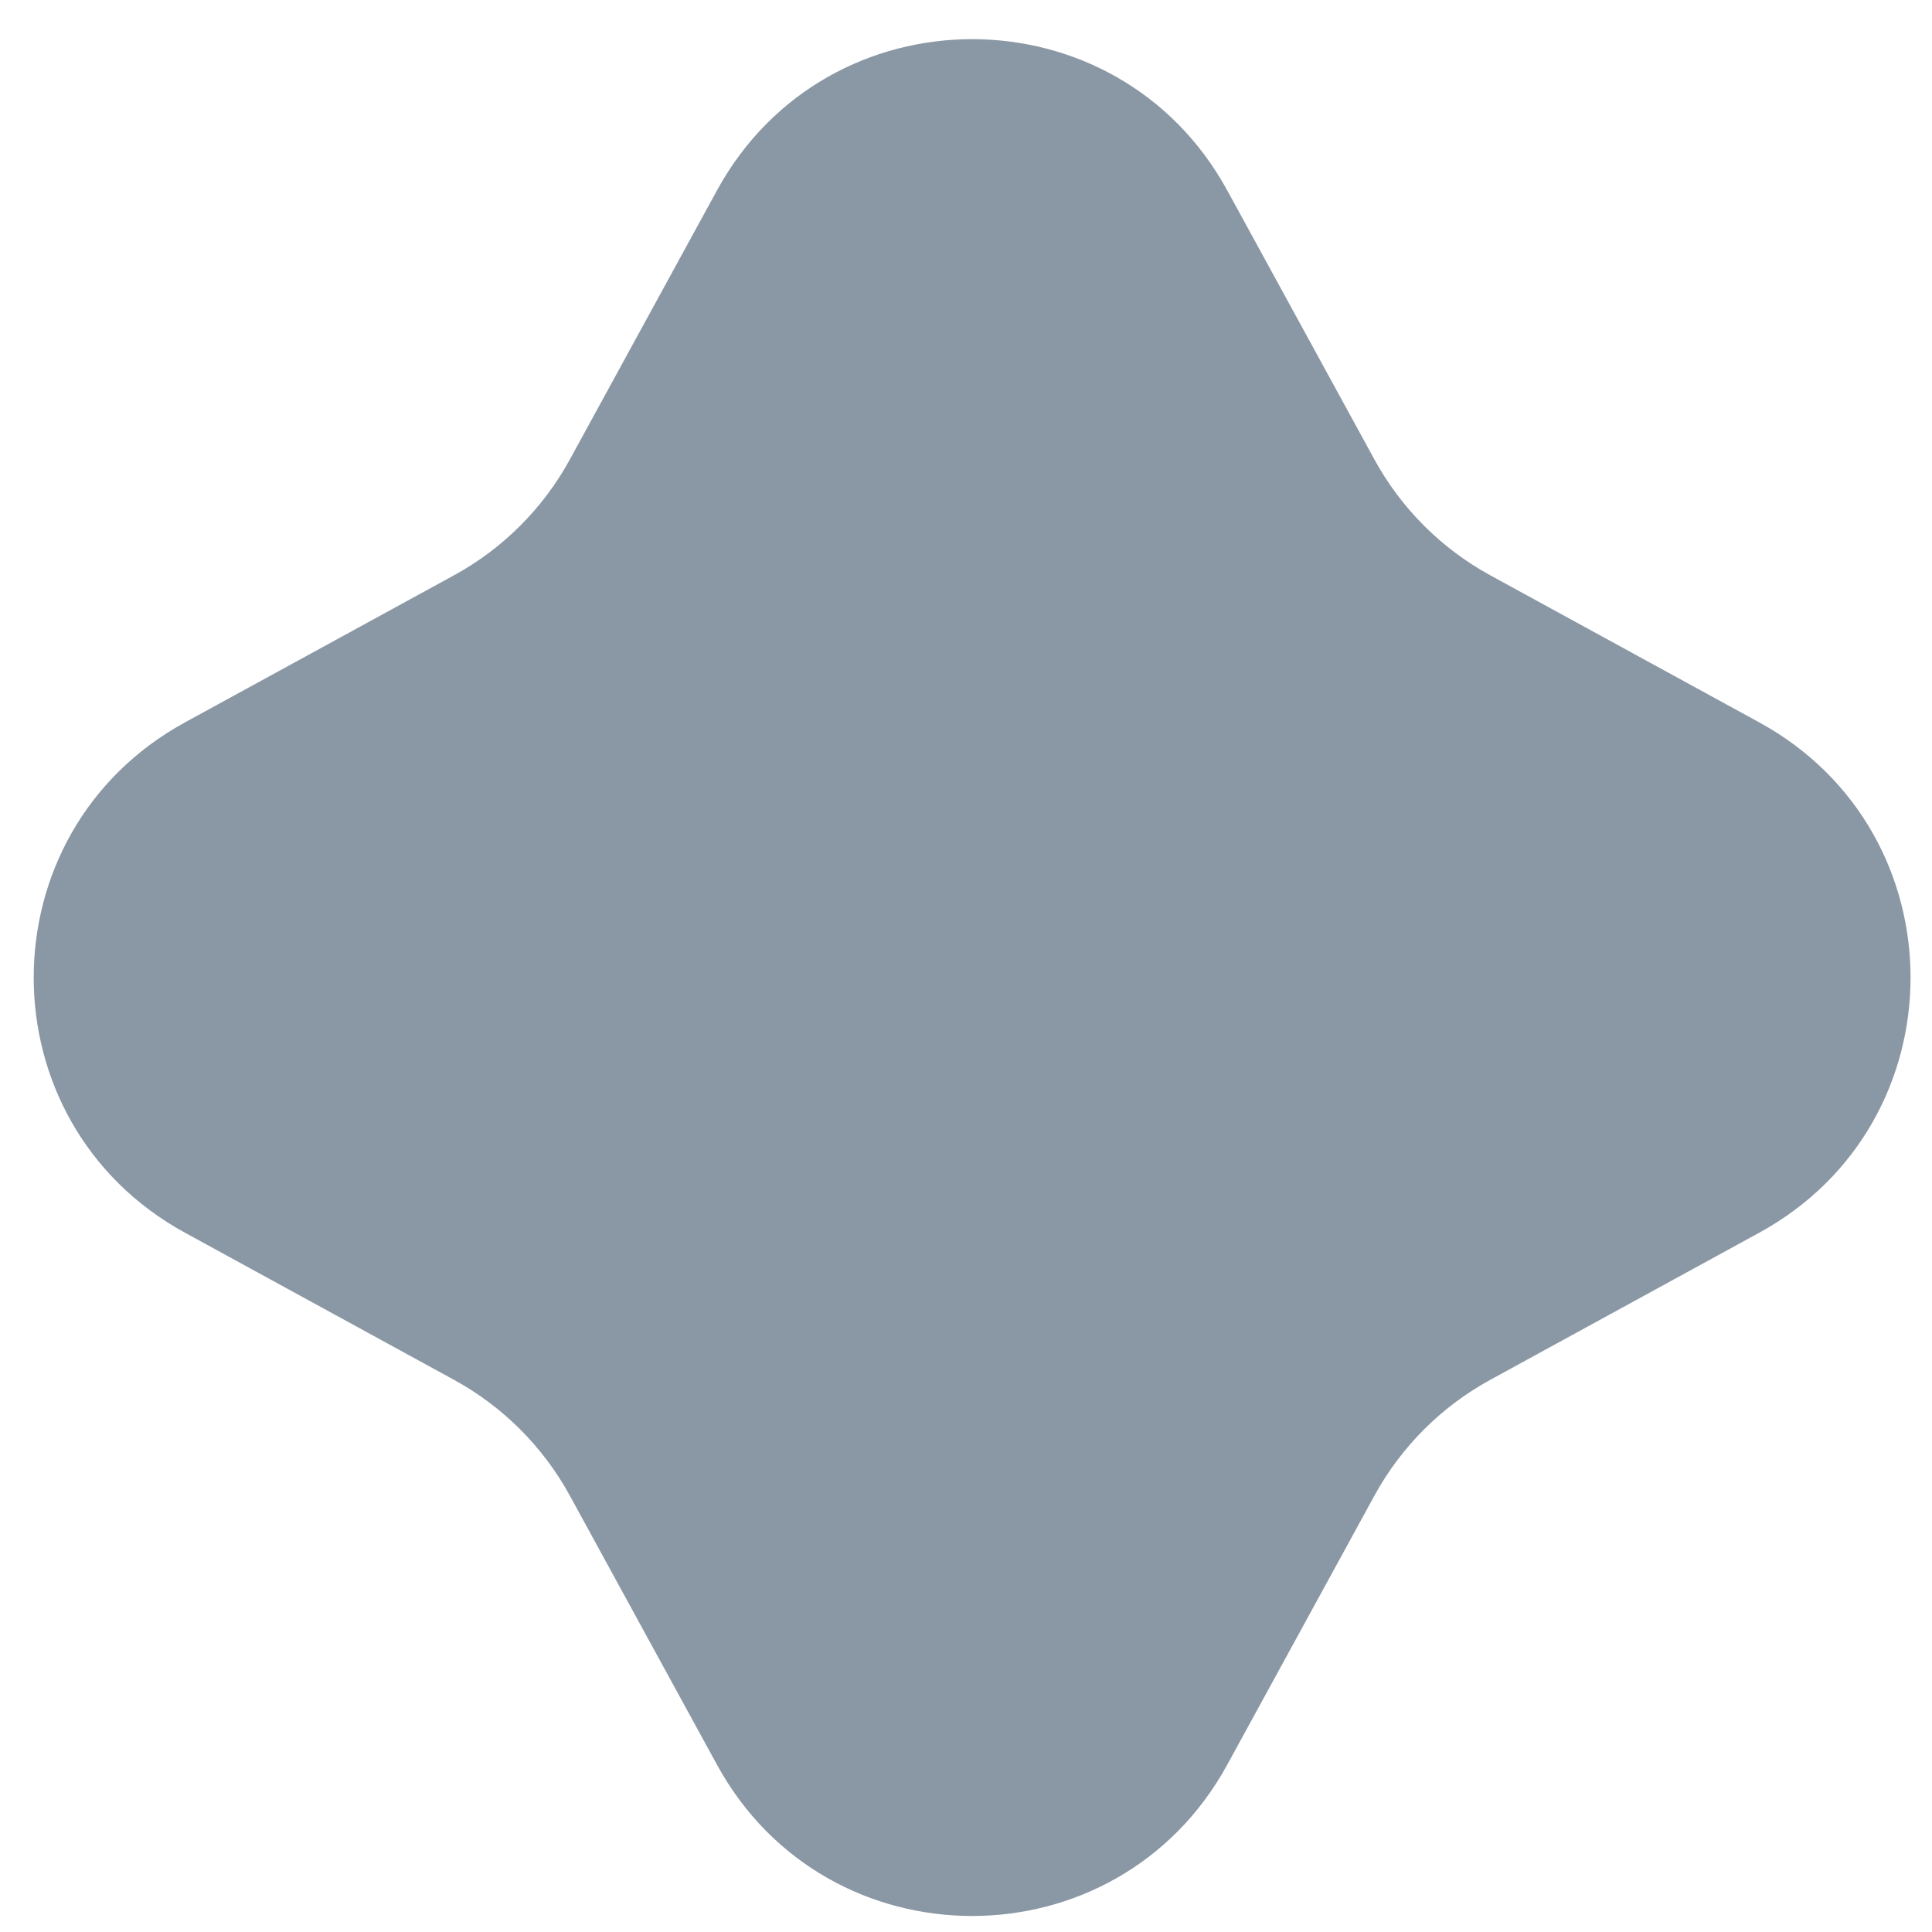 <svg width="43" height="43" viewBox="0 0 43 43" fill="none" xmlns="http://www.w3.org/2000/svg">
<path d="M27.315 4.239L30.592 10.23C31.186 11.315 32.079 12.208 33.164 12.802L39.155 16.078C43.645 18.533 43.645 24.981 39.155 27.436L33.164 30.713C32.079 31.307 31.186 32.2 30.592 33.285L27.315 39.276C24.86 43.766 18.412 43.766 15.957 39.276L12.681 33.285C12.087 32.2 11.194 31.307 10.109 30.713L4.117 27.436C-0.372 24.981 -0.372 18.533 4.117 16.078L10.109 12.802C11.194 12.208 12.087 11.315 12.681 10.23L15.957 4.239C18.412 -0.251 24.86 -0.251 27.315 4.239Z" fill="#8A97A4"/>
</svg>
